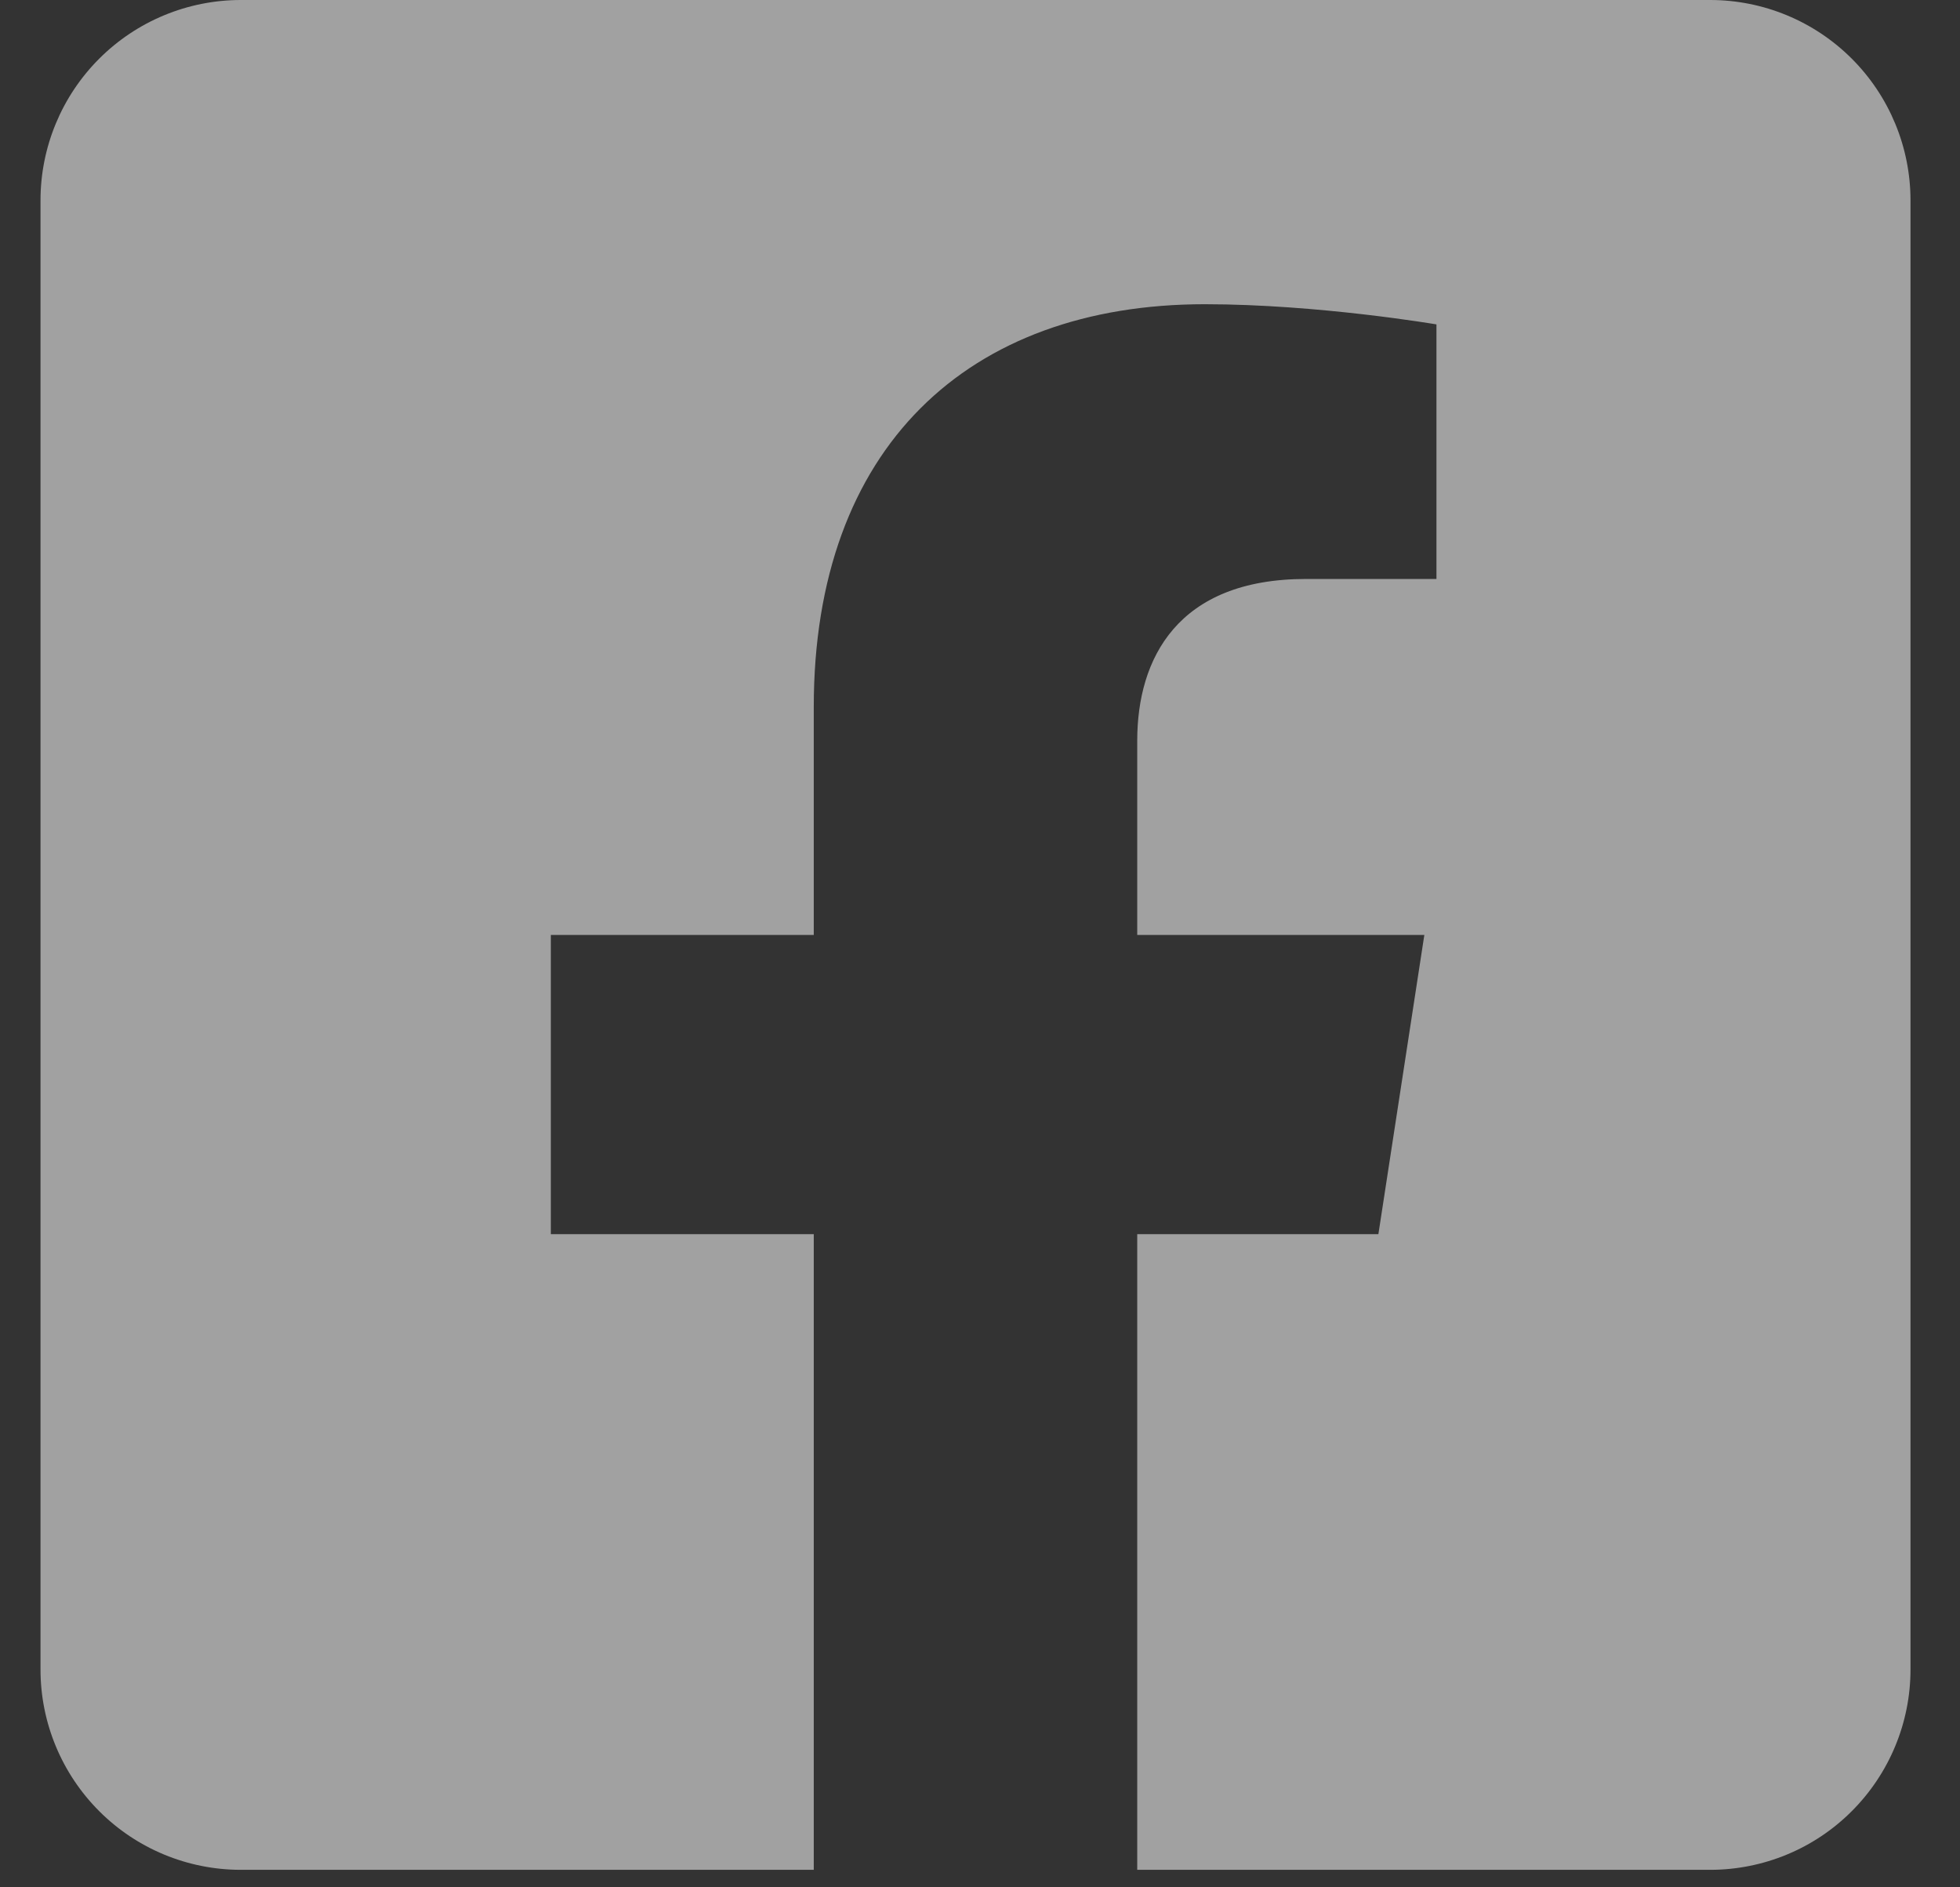 <svg width="27" height="26" viewBox="0 0 27 26" fill="none" xmlns="http://www.w3.org/2000/svg">
<rect x="0" y="0" width="27" height="26" fill="#333333" stroke="none"/>
<path d="M23.558 0H3.318C2.586 0 1.884 0.291 1.367 0.808C0.849 1.326 0.558 2.028 0.558 2.76L0.558 23C0.558 23.731 0.849 24.433 1.367 24.951C1.884 25.469 2.586 25.759 3.318 25.759H11.21V17.002H7.588V12.88H11.21V9.738C11.21 6.164 13.337 4.191 16.596 4.191C18.156 4.191 19.788 4.469 19.788 4.469V7.976H17.99C16.219 7.976 15.666 9.076 15.666 10.203V12.88H19.621L18.988 17.002H15.666V25.759H23.558C24.29 25.759 24.992 25.469 25.509 24.951C26.027 24.433 26.318 23.731 26.318 23V2.76C26.318 2.028 26.027 1.326 25.509 0.808C24.992 0.291 24.29 0 23.558 0Z" fill="white" fill-opacity="0.54"/>
</svg>
